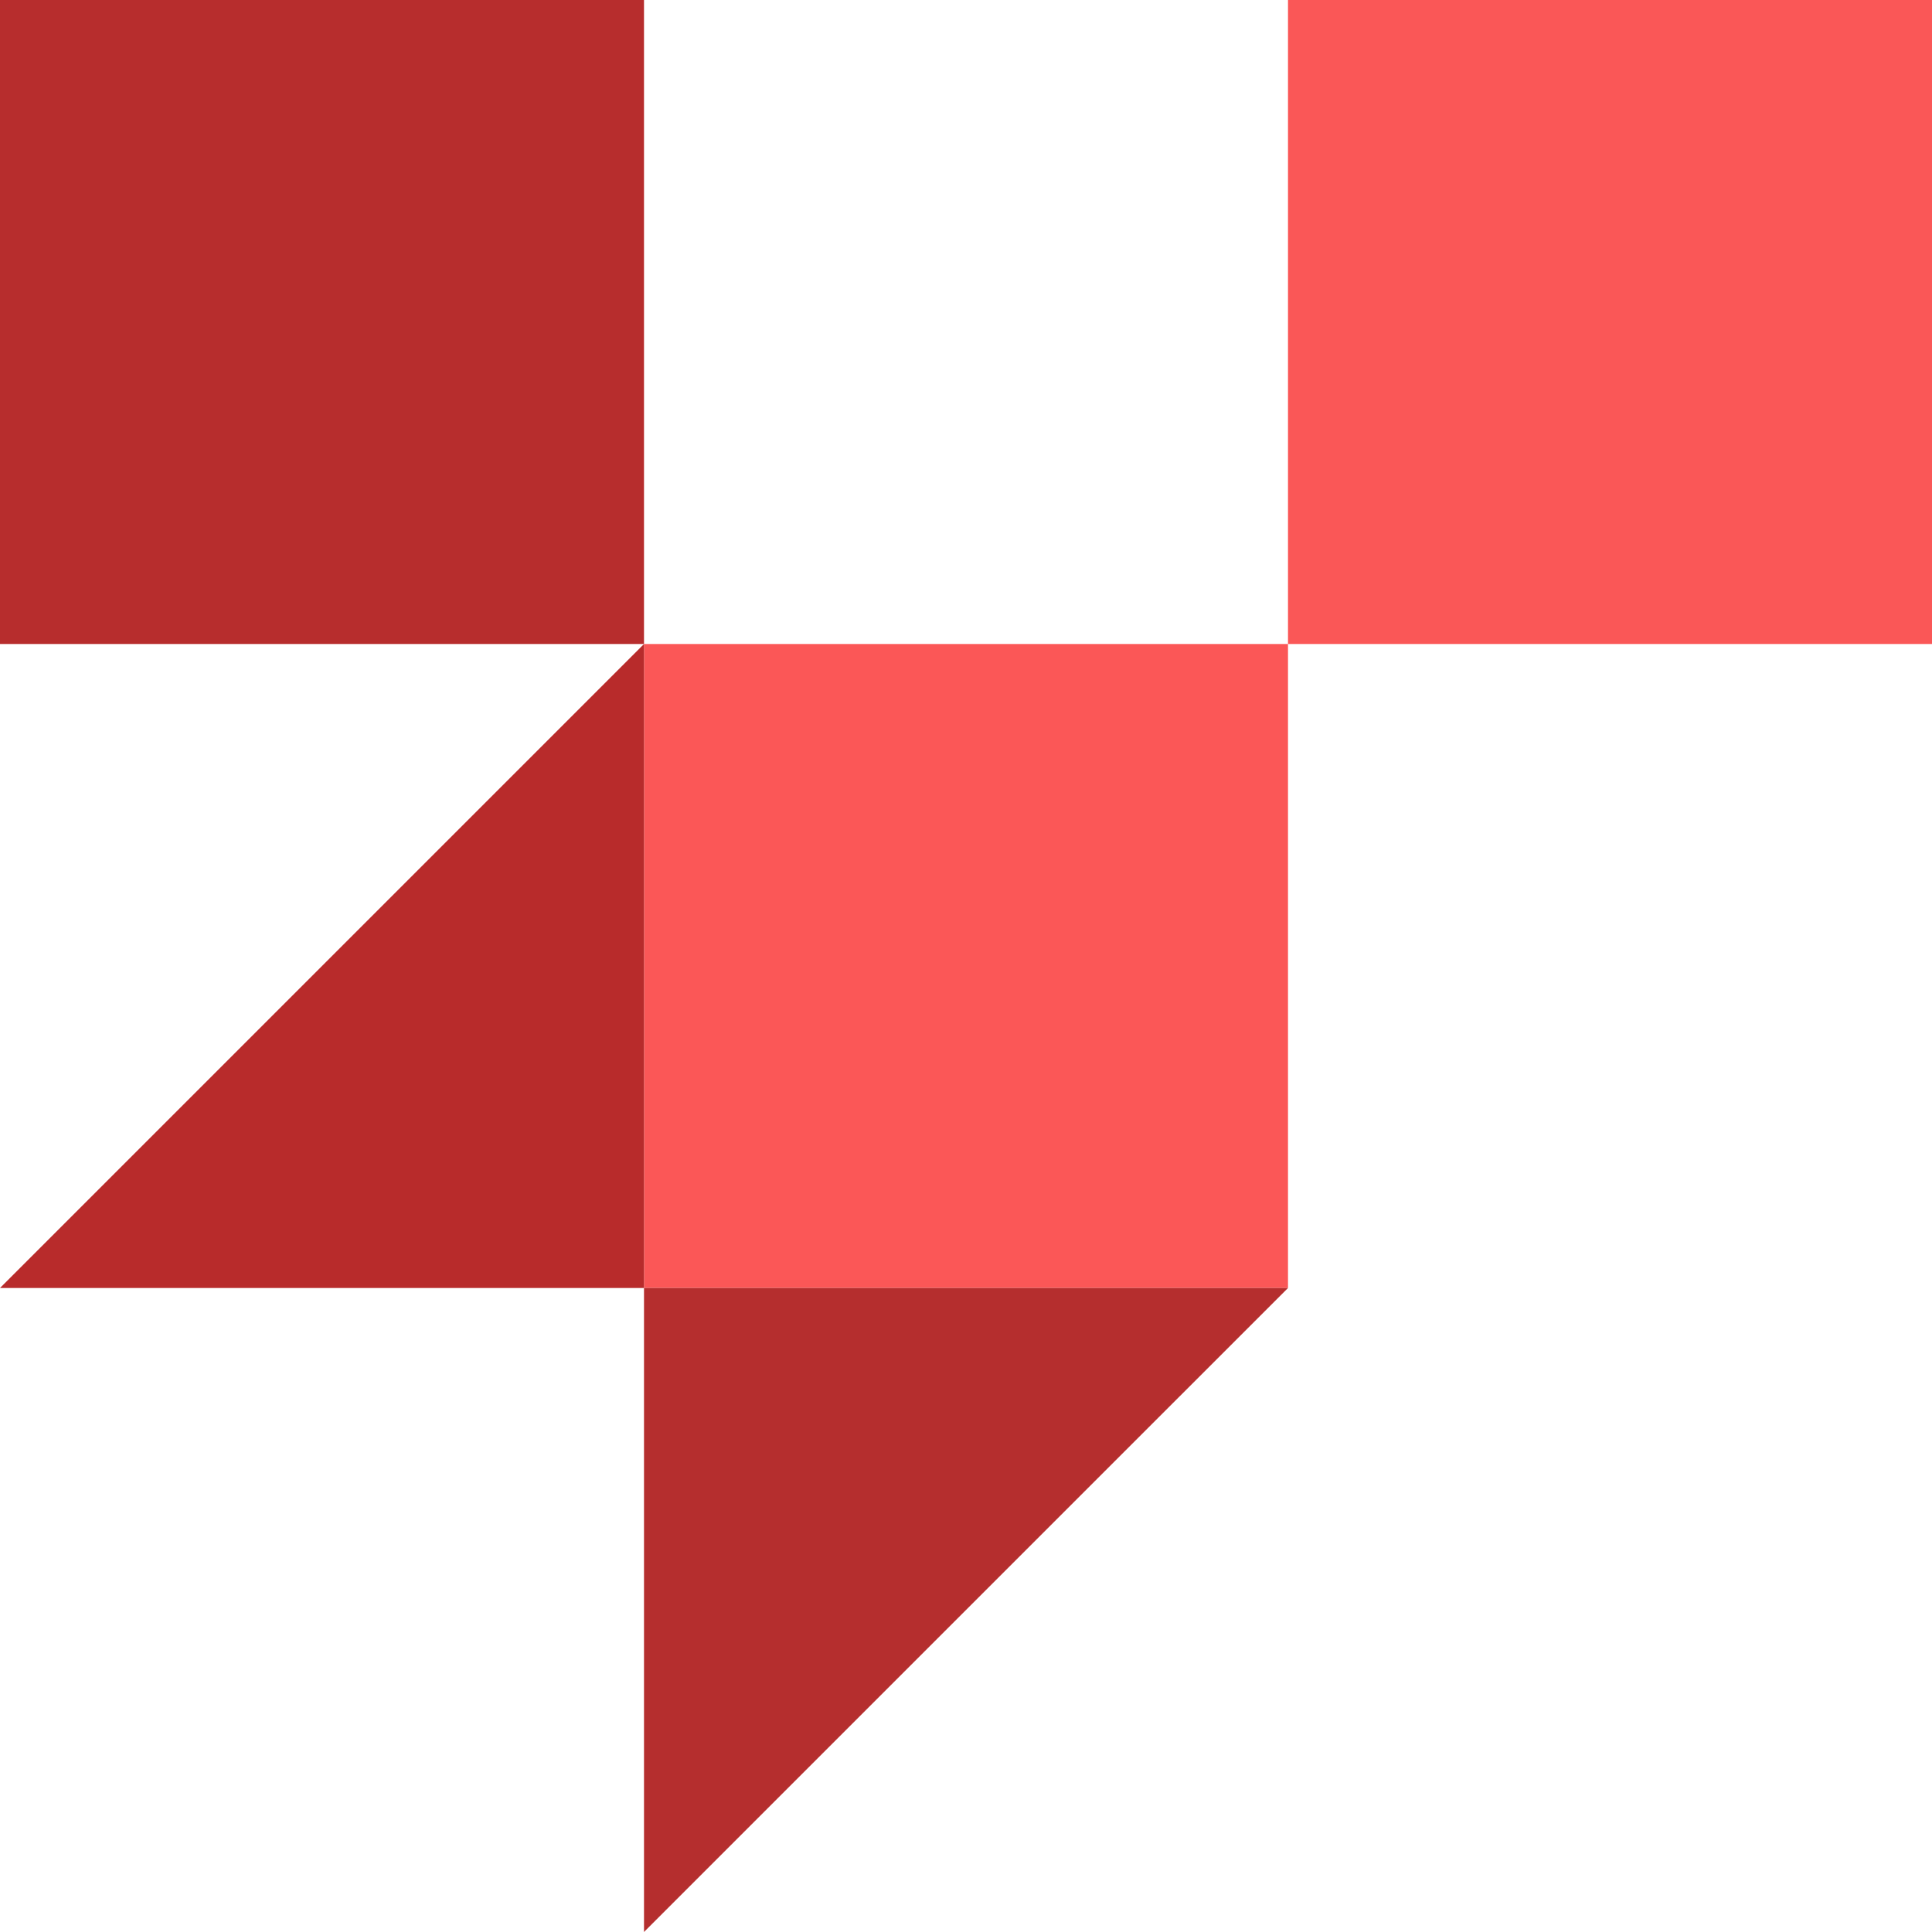 <svg width="270" height="270" viewBox="0 0 270 270" fill="none" xmlns="http://www.w3.org/2000/svg">
<rect x="180" width="90" height="90" fill="#FA5757"/>
<rect width="90" height="90" fill="#B72D2D"/>
<rect x="90" y="90" width="90" height="90" fill="#FB5757"/>
<path d="M180 180H90V270L180 180Z" fill="#B52E2E"/>
<path d="M0 180H90V90L0 180Z" fill="#B82B2B"/>
</svg>
